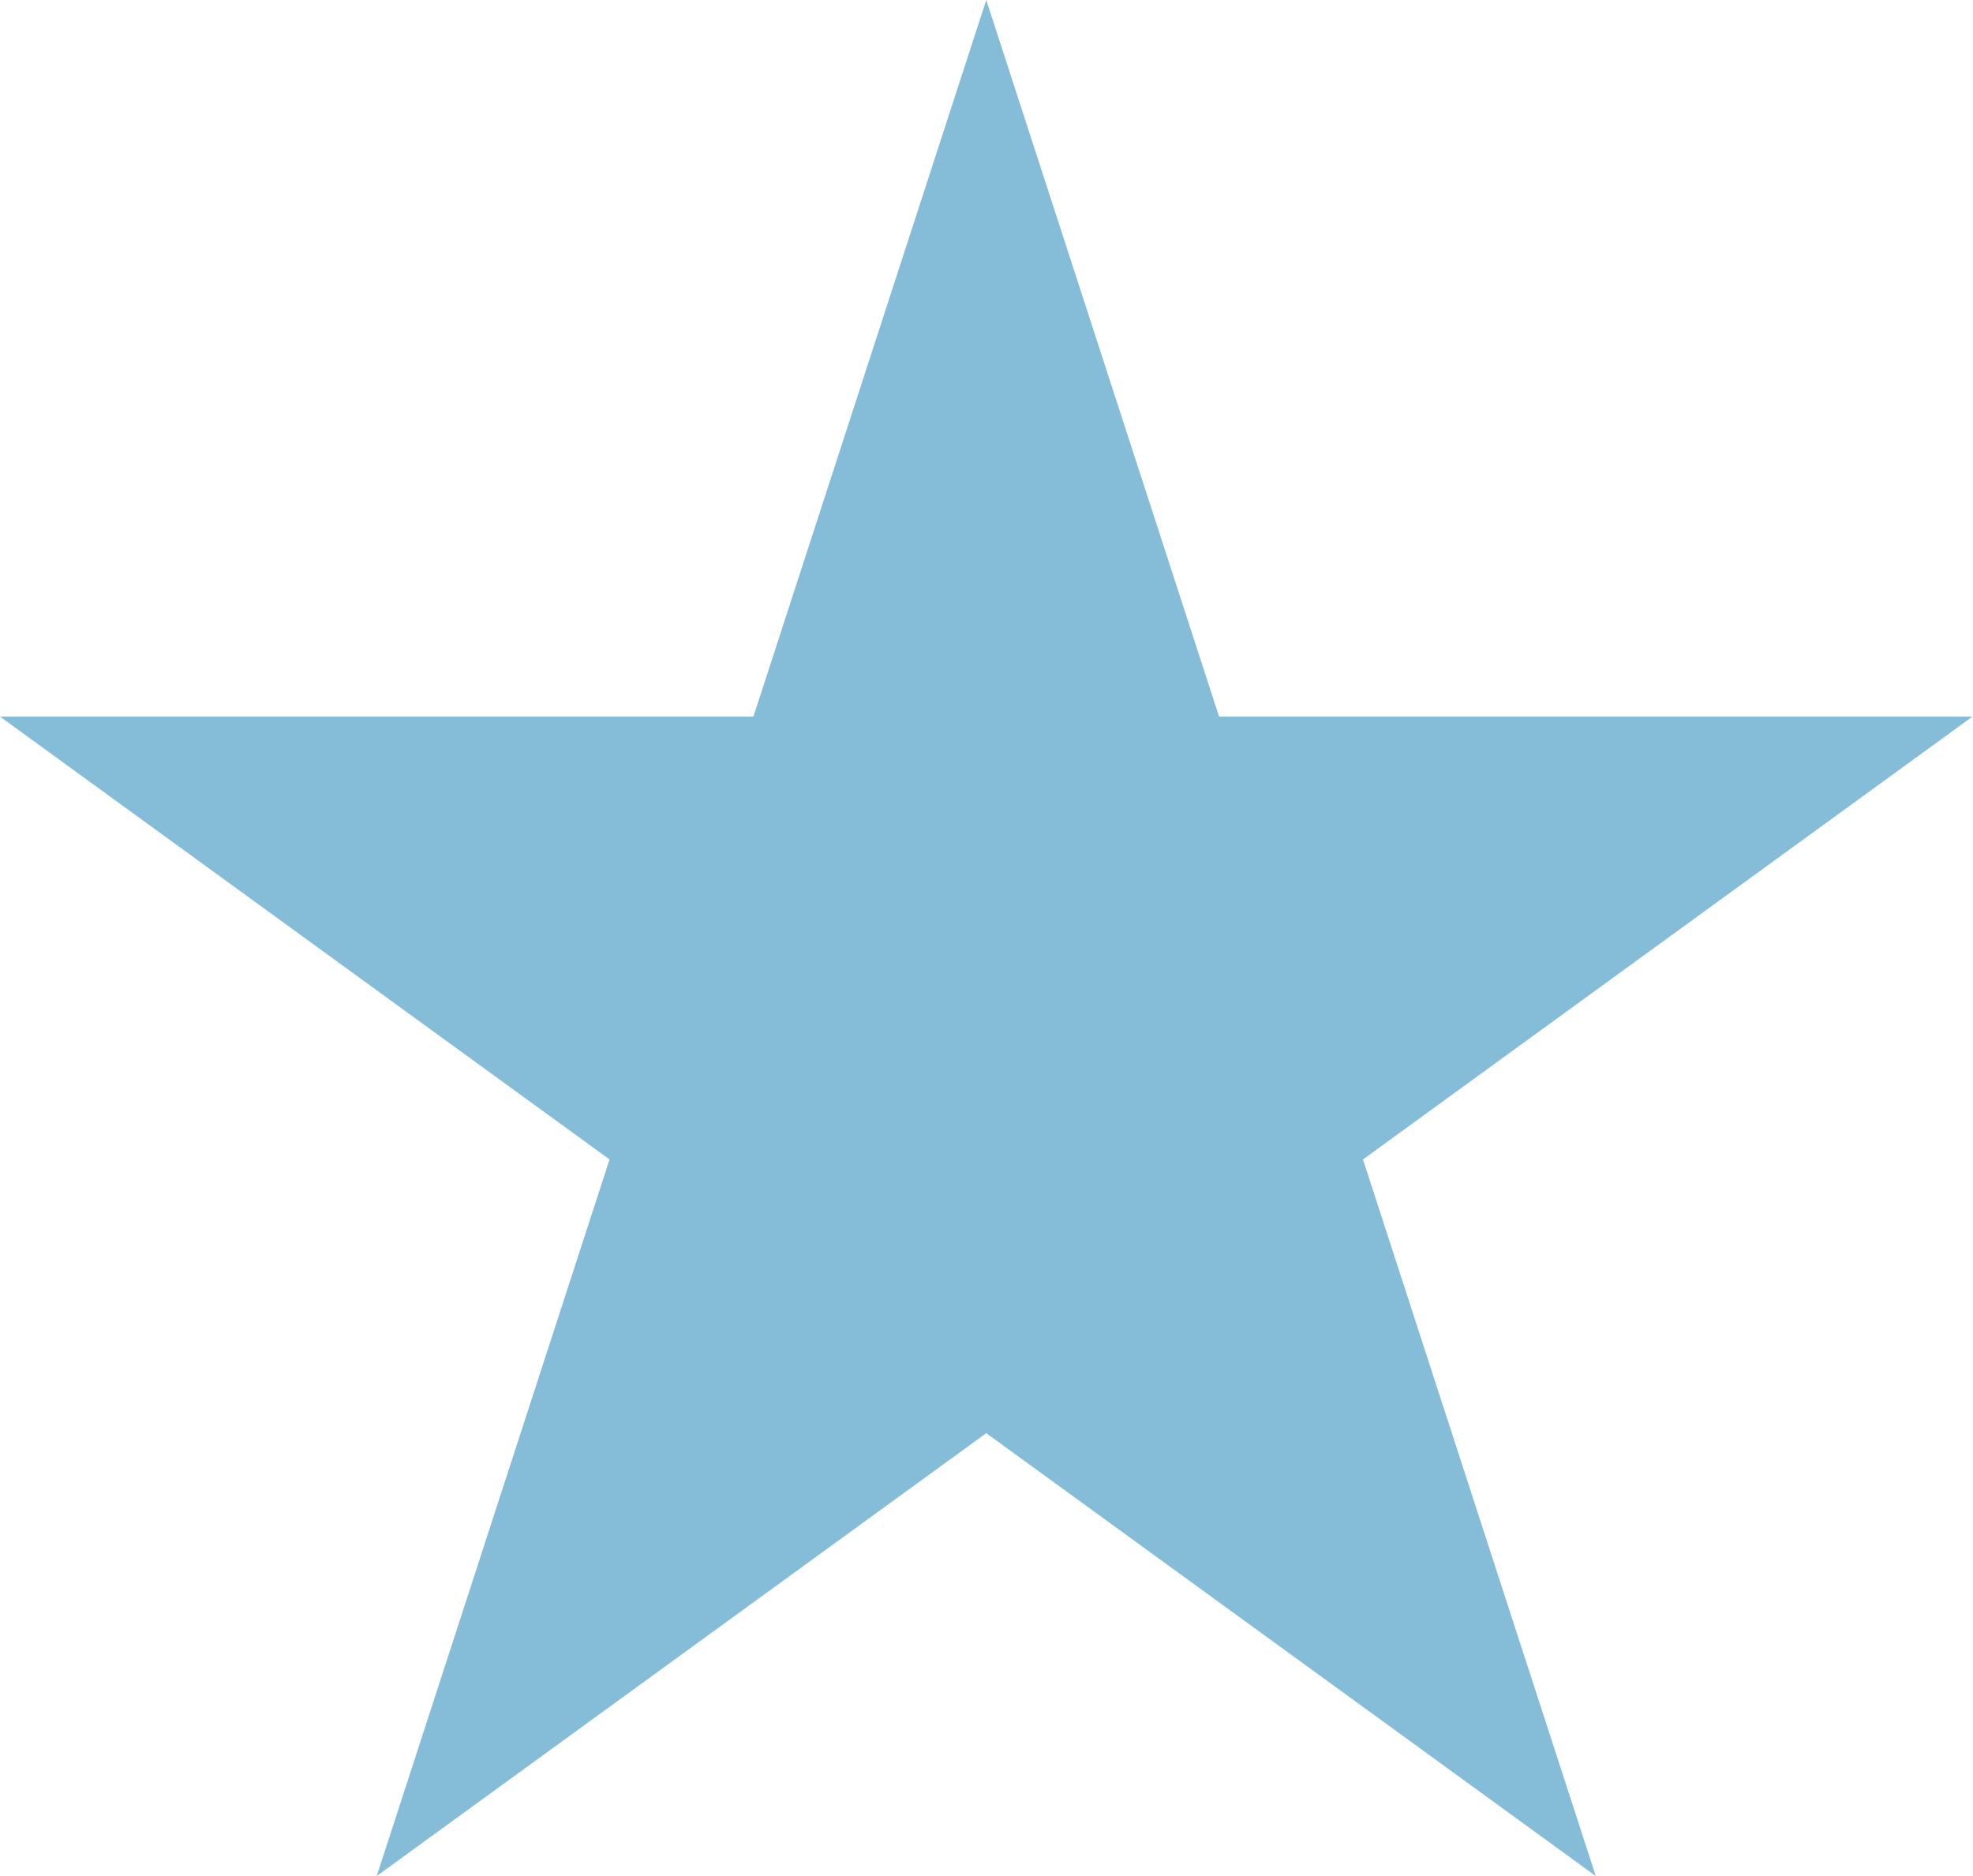 <?xml version="1.0" encoding="UTF-8"?> <svg xmlns="http://www.w3.org/2000/svg" width="122" height="116" viewBox="0 0 122 116" fill="none"> <path d="M60.985 0L75.381 44.308H121.969L84.279 71.692L98.675 116L60.985 88.616L23.294 116L37.691 71.692L5.73305e-05 44.308H46.588L60.985 0Z" fill="#85BDD8"></path> </svg> 